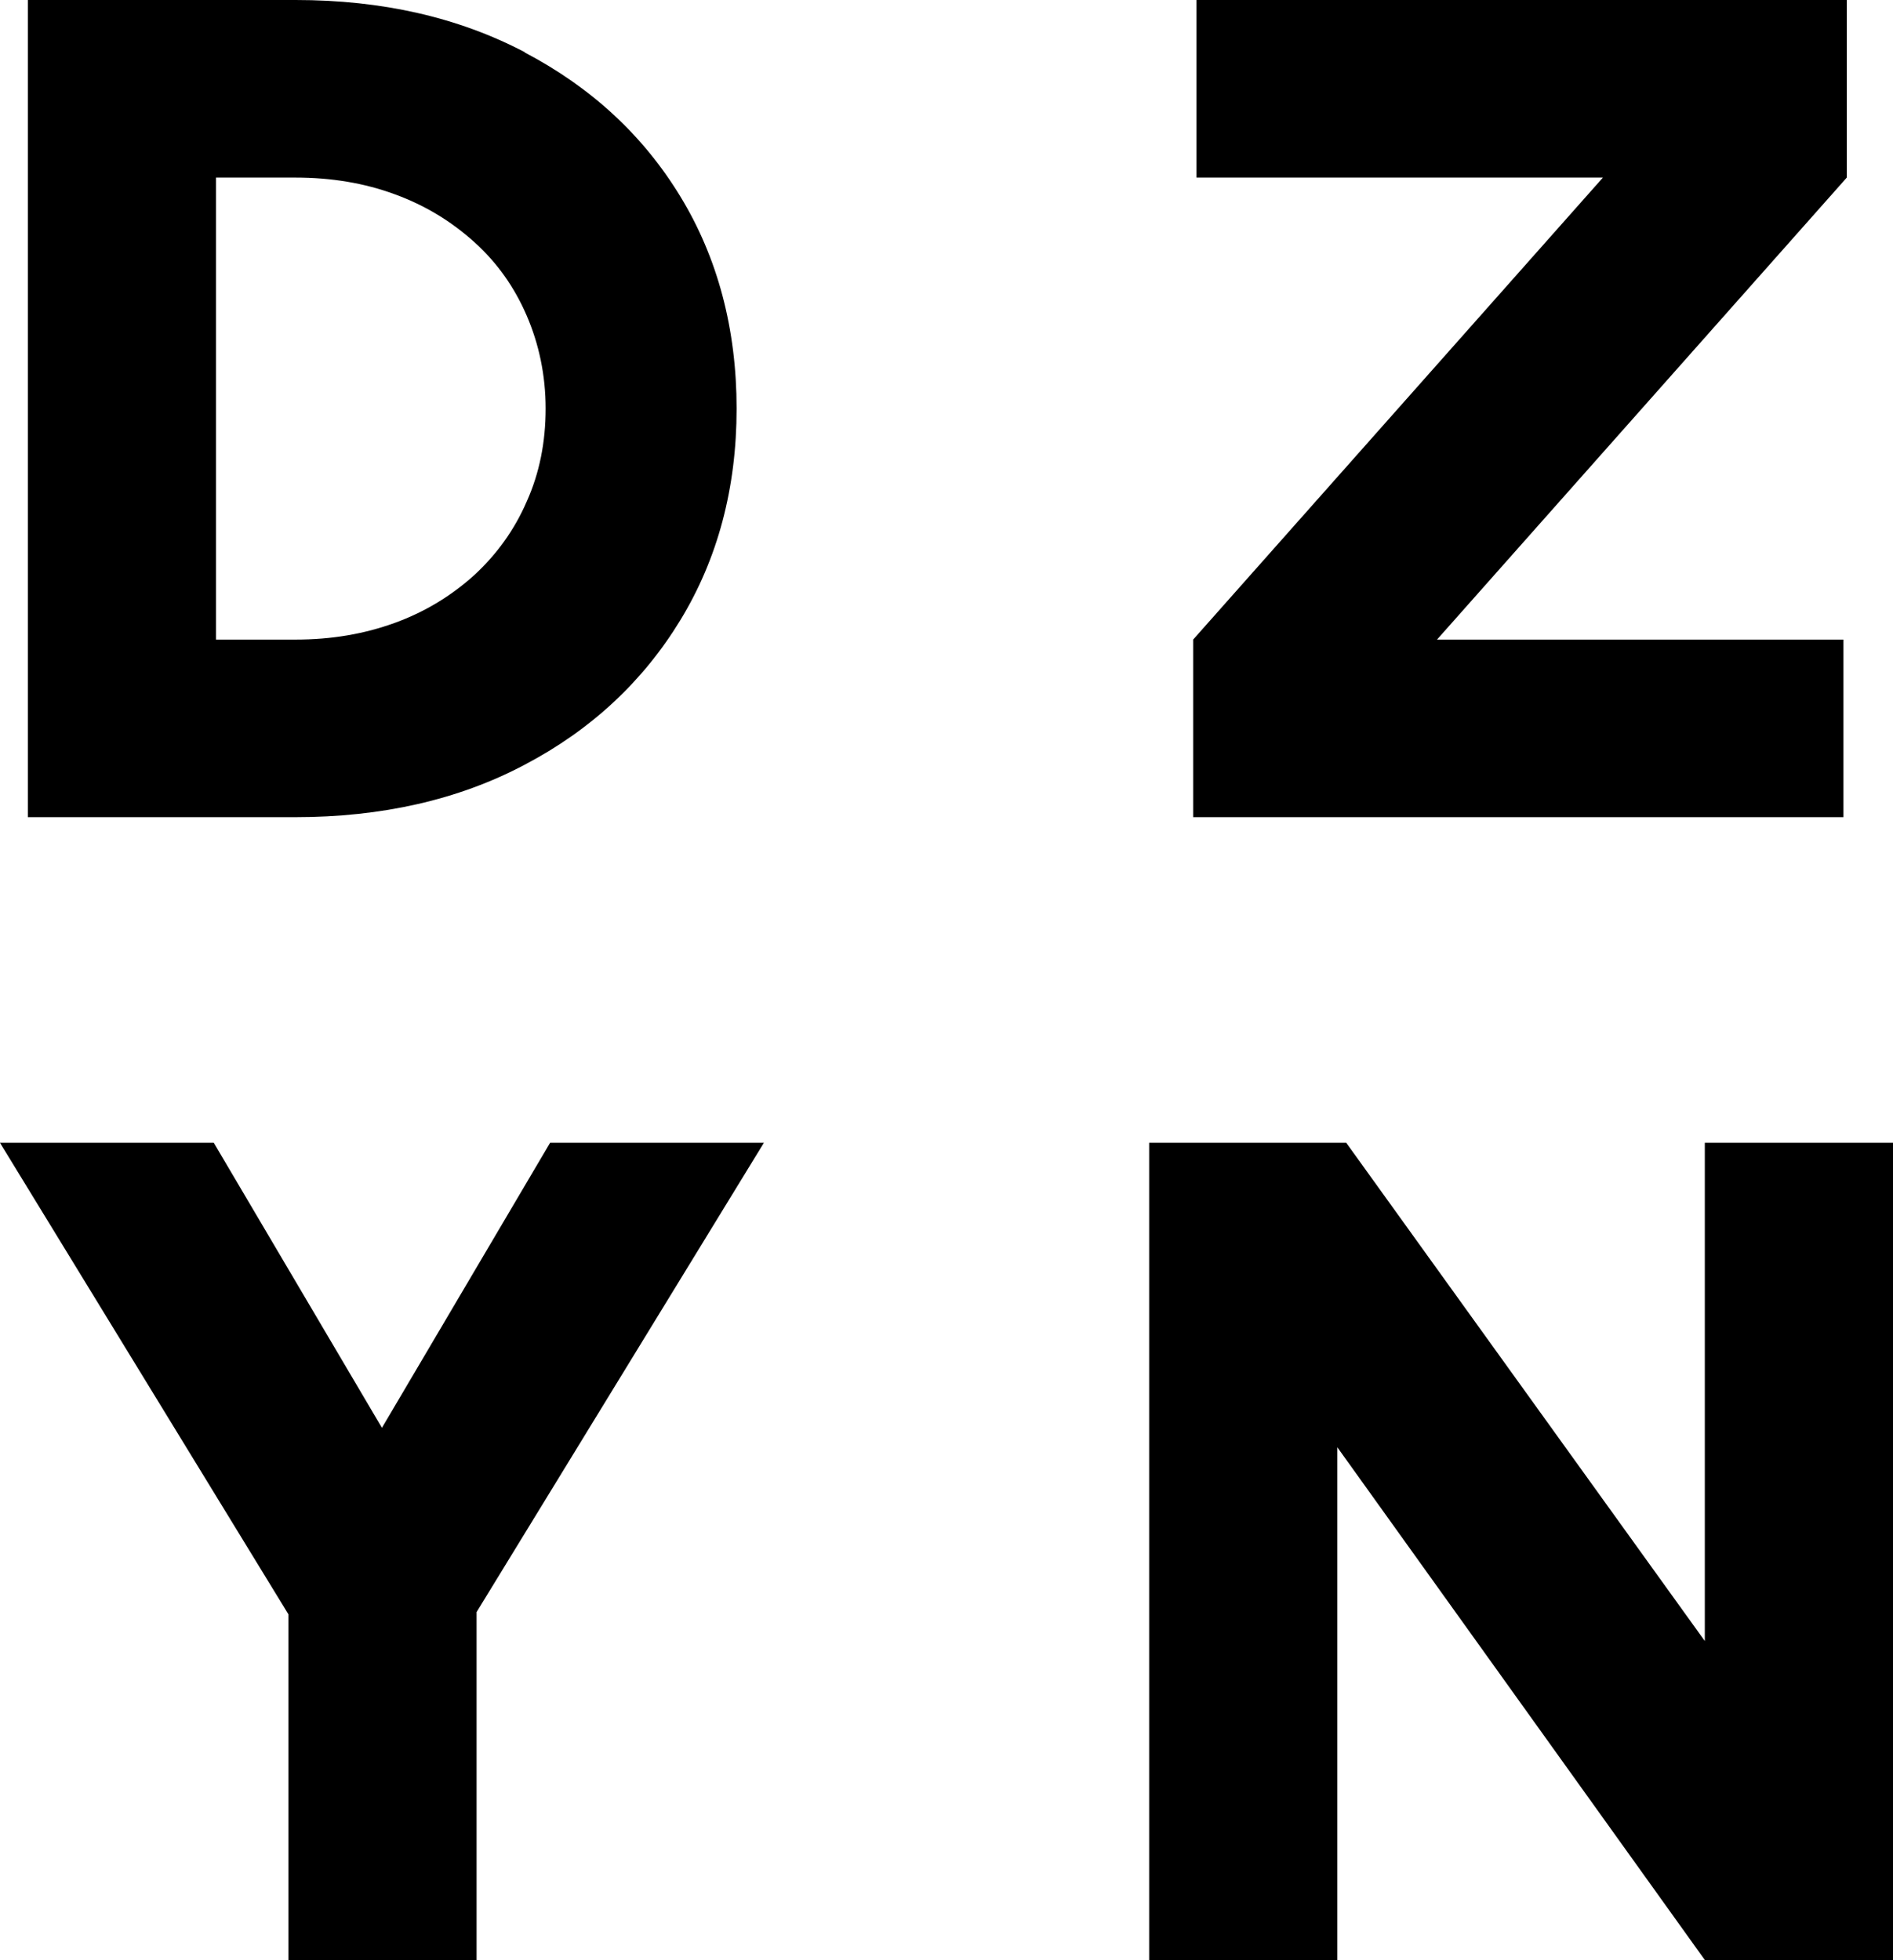 <?xml version="1.0" encoding="UTF-8"?>
<svg id="Layer_2" data-name="Layer 2" xmlns="http://www.w3.org/2000/svg" viewBox="0 0 34 35.21">
  <g id="Layer_1-2" data-name="Layer 1">
    <g>
      <path d="M9.43.94c-1.2-.63-2.57-.94-4.12-.94H.5v14.68h4.8c1.55,0,2.93-.31,4.12-.94,1.2-.63,2.13-1.5,2.8-2.6.67-1.1,1.01-2.37,1.01-3.8s-.34-2.71-1.01-3.81c-.67-1.1-1.6-1.96-2.8-2.59ZM9.46,9.01c-.22.51-.54.95-.94,1.32-.41.37-.88.66-1.43.86-.55.2-1.14.3-1.78.3h-1.43V3.19h1.43c.64,0,1.24.1,1.78.3.55.2,1.02.49,1.43.86.41.37.72.81.94,1.32.22.51.34,1.07.34,1.67s-.11,1.16-.34,1.67Z"/>
      <polygon points="21.49 3.19 28.79 3.19 21.43 11.49 21.43 14.68 33.11 14.68 33.11 11.49 25.81 11.49 33.17 3.19 33.17 0 21.49 0 21.49 3.19"/>
      <polygon points="9.88 20.53 6.86 25.65 3.84 20.53 0 20.53 5.18 29 5.18 35.21 8.56 35.21 8.56 28.96 13.72 20.53 9.88 20.53"/>
      <polygon points="30.62 20.53 30.62 29.48 24.18 20.53 20.64 20.53 20.64 35.21 24.02 35.21 24.02 26 30.62 35.21 34 35.21 34 20.53 30.62 20.53"/>
    </g>
  </g>
</svg>